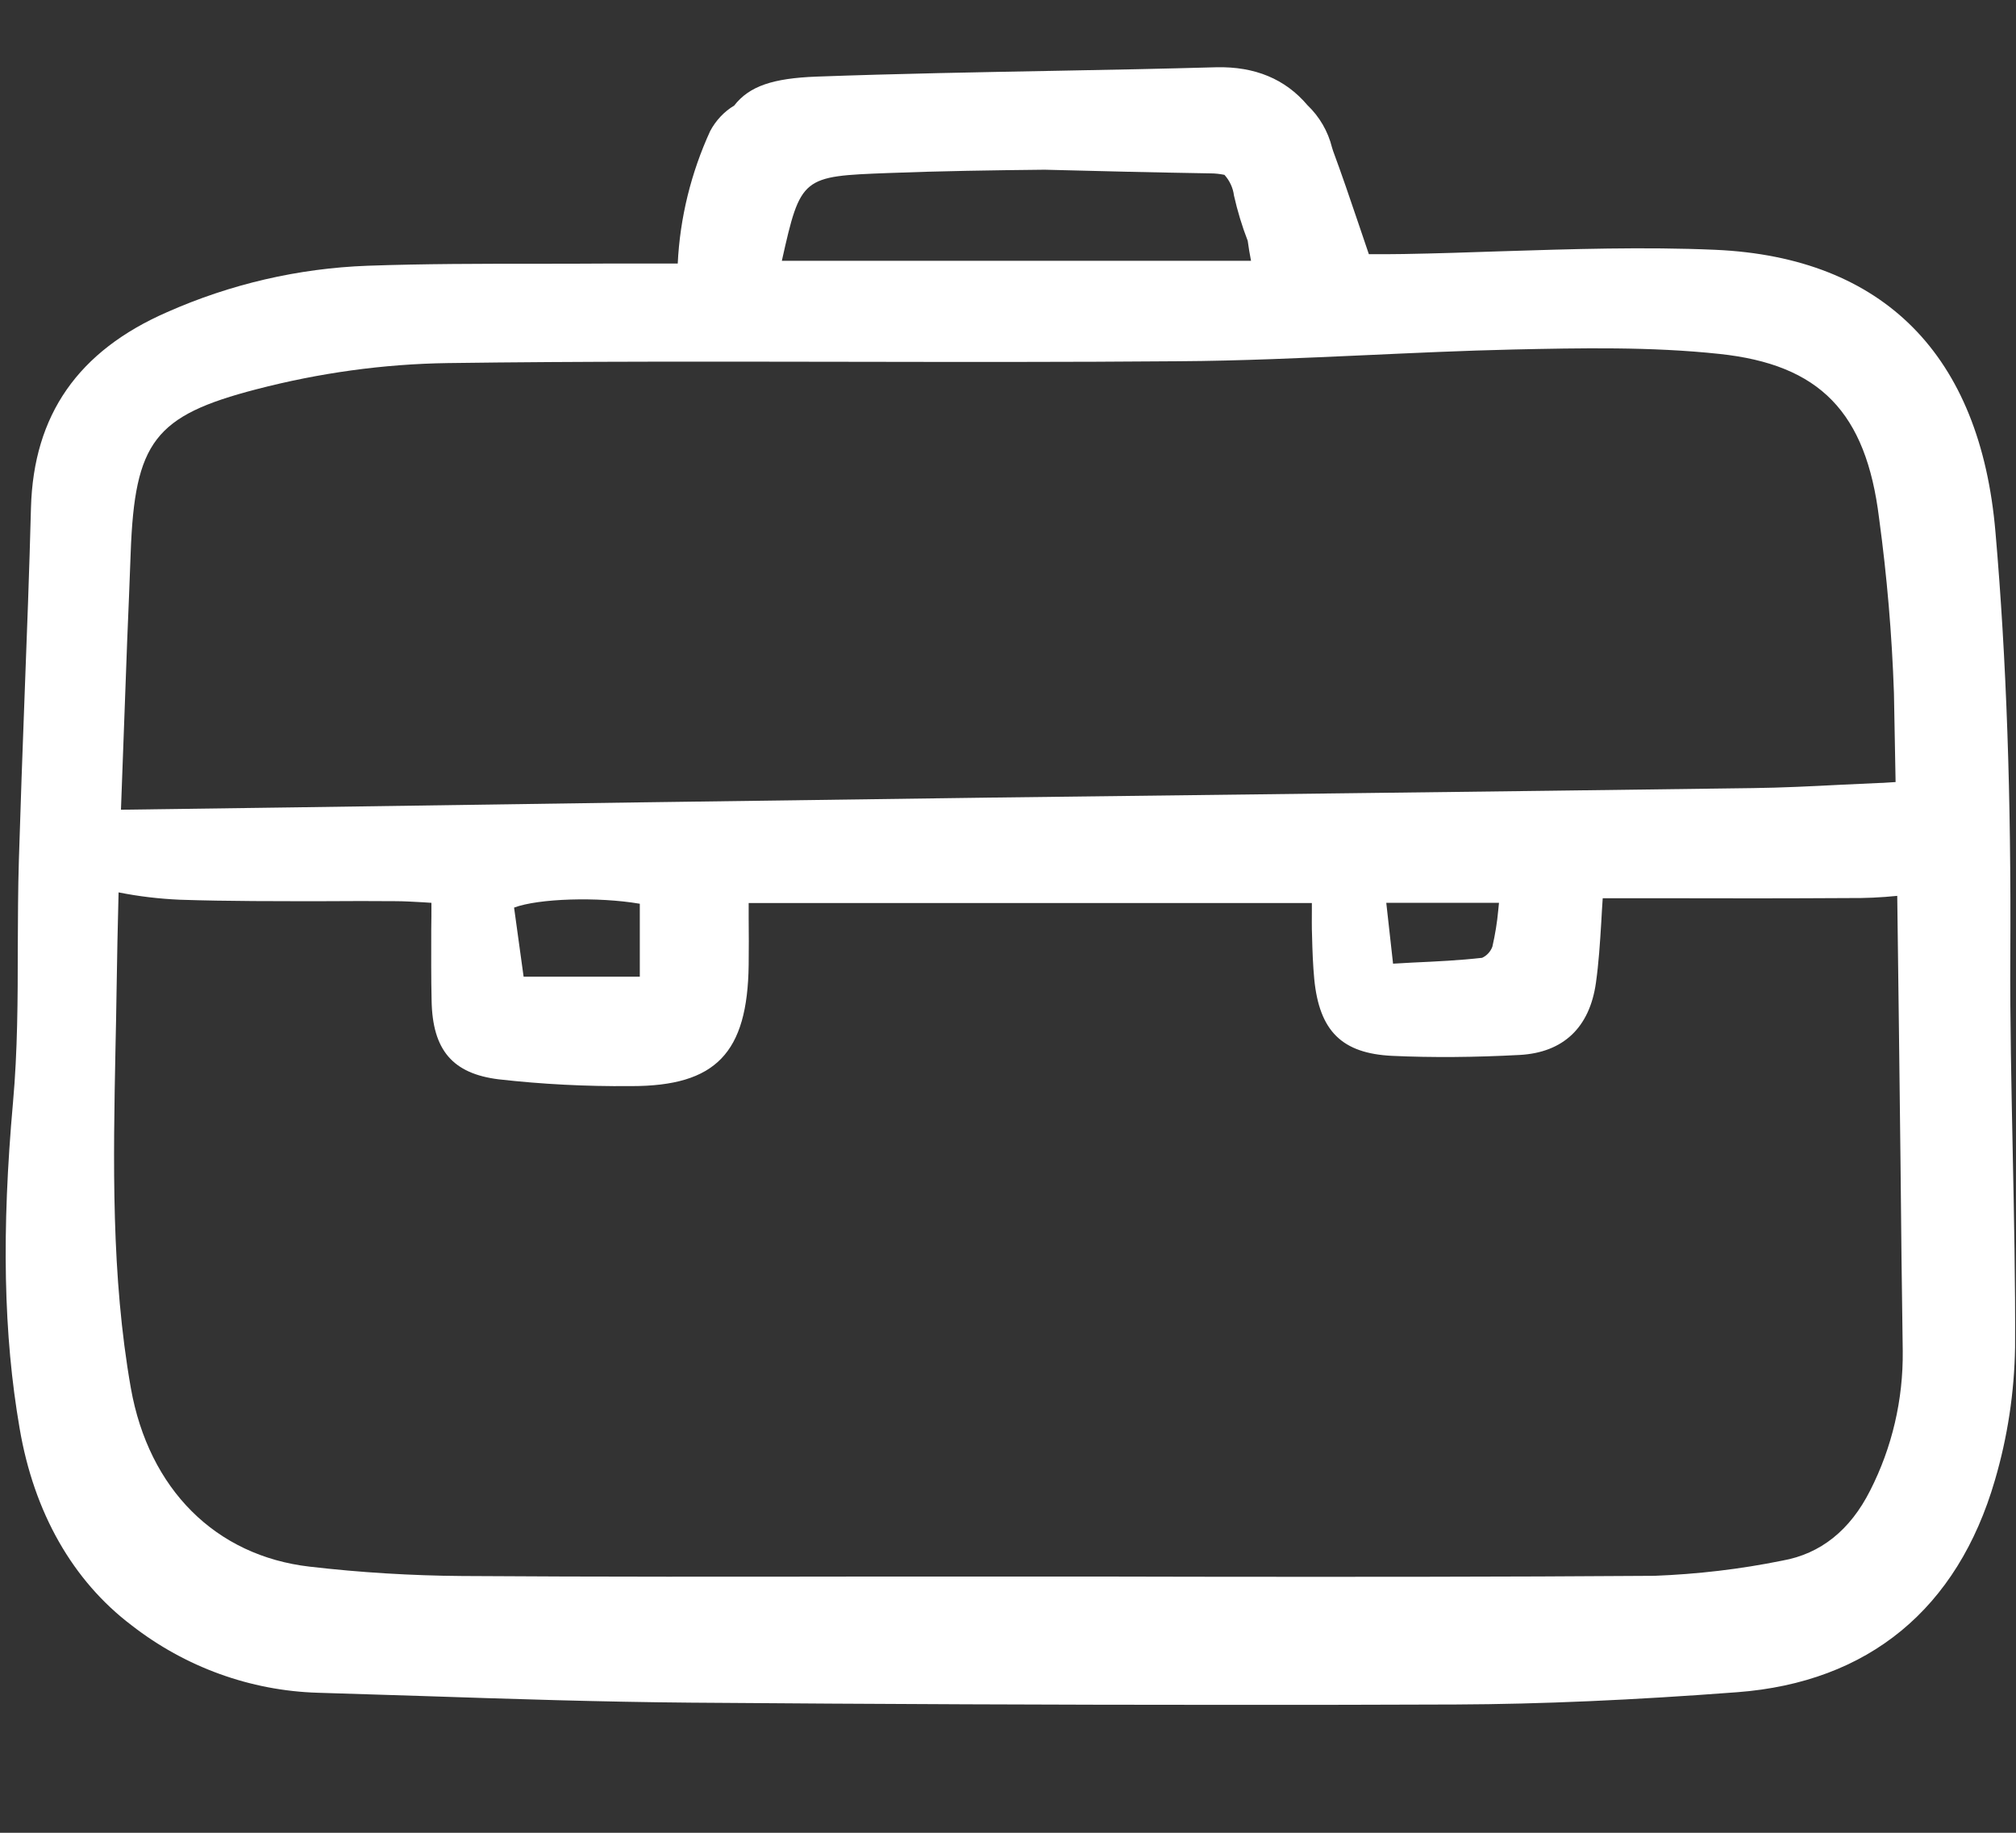 <?xml version="1.0" encoding="UTF-8"?> <svg xmlns="http://www.w3.org/2000/svg" width="11" height="10" viewBox="0 0 11 10" fill="none"><rect x="0" y="0" width="11" height="10" fill="#333333" stroke="none"/><g clip-path="url(#clip0_1_115)"><path d="M10.969 5.214C10.974 4.35 10.948 3.594 10.888 2.904C10.806 1.937 10.277 1.404 9.36 1.363C8.97 1.346 8.574 1.359 8.191 1.371C8.016 1.377 7.836 1.383 7.659 1.386C7.602 1.387 7.545 1.387 7.496 1.387H7.469C7.449 1.328 7.43 1.272 7.411 1.216C7.365 1.08 7.321 0.951 7.274 0.824C7.272 0.817 7.27 0.811 7.268 0.805C7.246 0.716 7.199 0.636 7.134 0.574C7.013 0.431 6.847 0.362 6.636 0.367C6.349 0.375 6.057 0.381 5.774 0.386C5.342 0.394 4.895 0.402 4.455 0.418C4.219 0.427 4.089 0.469 4.006 0.576C3.951 0.609 3.906 0.657 3.875 0.715C3.771 0.942 3.71 1.187 3.698 1.438H3.627C3.514 1.438 3.41 1.438 3.306 1.438C3.181 1.439 3.056 1.439 2.931 1.439C2.627 1.439 2.313 1.439 2.004 1.45C1.628 1.464 1.257 1.55 0.912 1.703C0.426 1.915 0.183 2.264 0.169 2.77C0.16 3.113 0.147 3.462 0.134 3.8C0.123 4.092 0.112 4.395 0.103 4.693C0.098 4.853 0.098 5.016 0.097 5.173C0.097 5.45 0.096 5.736 0.071 6.014C0.008 6.719 0.019 7.284 0.107 7.793C0.185 8.253 0.397 8.625 0.718 8.868C1.011 9.096 1.366 9.225 1.734 9.236C1.927 9.242 2.119 9.248 2.311 9.254C2.789 9.27 3.283 9.286 3.769 9.29C4.799 9.298 5.766 9.302 6.693 9.302C7.118 9.302 7.536 9.302 7.946 9.3C8.41 9.298 8.911 9.276 9.479 9.233C10.194 9.179 10.681 8.779 10.885 8.076C10.954 7.841 10.991 7.597 10.995 7.351C10.997 6.994 10.989 6.631 10.982 6.279C10.975 5.93 10.967 5.569 10.969 5.214ZM10.37 6.351C10.373 6.691 10.377 7.031 10.382 7.371C10.385 7.636 10.324 7.898 10.204 8.133C10.095 8.349 9.934 8.478 9.725 8.515C9.494 8.562 9.261 8.589 9.026 8.598C8.195 8.604 7.351 8.604 6.534 8.603C6.239 8.602 5.943 8.602 5.648 8.602C5.347 8.602 5.045 8.602 4.744 8.602C4.015 8.603 3.262 8.604 2.522 8.599C2.244 8.597 1.966 8.58 1.69 8.548C1.176 8.489 0.812 8.125 0.714 7.574C0.606 6.961 0.618 6.333 0.63 5.725C0.632 5.619 0.635 5.513 0.636 5.407C0.639 5.228 0.642 5.049 0.647 4.869C0.757 4.891 0.868 4.904 0.98 4.909C1.247 4.918 1.519 4.917 1.781 4.917C1.906 4.916 2.031 4.916 2.156 4.917C2.205 4.917 2.253 4.92 2.308 4.923C2.323 4.924 2.338 4.925 2.354 4.926C2.354 4.977 2.354 5.026 2.353 5.075C2.353 5.208 2.352 5.334 2.355 5.46C2.36 5.73 2.47 5.858 2.721 5.889C2.959 5.916 3.198 5.928 3.437 5.926H3.445C3.906 5.926 4.079 5.746 4.085 5.264C4.086 5.179 4.086 5.094 4.085 5.007V4.927H7.158C7.158 4.937 7.158 4.947 7.158 4.957C7.158 5.009 7.157 5.057 7.159 5.105C7.161 5.192 7.164 5.266 7.171 5.342C7.199 5.627 7.323 5.748 7.597 5.761C7.815 5.771 8.049 5.769 8.292 5.756C8.53 5.743 8.674 5.606 8.708 5.362C8.723 5.256 8.73 5.147 8.737 5.033C8.739 4.99 8.742 4.947 8.745 4.901L9.087 4.901C9.425 4.902 9.755 4.902 10.086 4.9C10.175 4.901 10.264 4.897 10.352 4.888C10.359 5.379 10.364 5.87 10.37 6.351ZM4.849 0.944C5.132 0.933 5.419 0.929 5.7 0.926C5.998 0.934 6.304 0.941 6.606 0.946C6.631 0.946 6.656 0.949 6.681 0.954C6.709 0.985 6.728 1.025 6.733 1.067C6.752 1.151 6.777 1.234 6.808 1.314C6.813 1.351 6.819 1.387 6.826 1.423H4.266C4.369 0.962 4.376 0.962 4.849 0.944L4.849 0.944ZM8.179 4.926C8.178 4.94 8.176 4.953 8.175 4.966C8.169 5.033 8.158 5.099 8.143 5.165C8.133 5.192 8.113 5.214 8.087 5.226C7.964 5.24 7.839 5.246 7.707 5.252C7.672 5.254 7.637 5.256 7.601 5.258L7.564 4.926H8.179ZM3.491 4.931V5.329H2.857L2.805 4.952C2.939 4.902 3.262 4.892 3.491 4.931H3.491ZM10.296 4.27C10.282 4.271 10.268 4.272 10.255 4.272C10.183 4.275 10.111 4.279 10.039 4.282C9.884 4.29 9.723 4.298 9.564 4.3C8.829 4.31 8.094 4.319 7.359 4.328C6.702 4.336 6.046 4.344 5.39 4.352C4.131 4.369 2.873 4.386 1.615 4.405L0.66 4.418C0.671 4.108 0.683 3.799 0.694 3.495C0.701 3.335 0.707 3.176 0.713 3.017C0.735 2.41 0.844 2.268 1.399 2.124C1.741 2.035 2.091 1.986 2.444 1.981C3.176 1.971 3.921 1.973 4.641 1.974C5.228 1.975 5.835 1.976 6.431 1.971C6.771 1.969 7.115 1.953 7.448 1.938C7.713 1.926 7.987 1.913 8.256 1.907C8.625 1.899 9.007 1.891 9.381 1.931C9.93 1.989 10.182 2.249 10.253 2.828C10.296 3.144 10.323 3.462 10.334 3.781C10.337 3.942 10.34 4.105 10.343 4.267C10.327 4.268 10.311 4.269 10.296 4.27H10.296Z" fill="white"></path></g><defs><clipPath id="clip0_1_115"><rect width="11" height="9" fill="white" transform="translate(0 0.344)"></rect></clipPath></defs></svg> 
